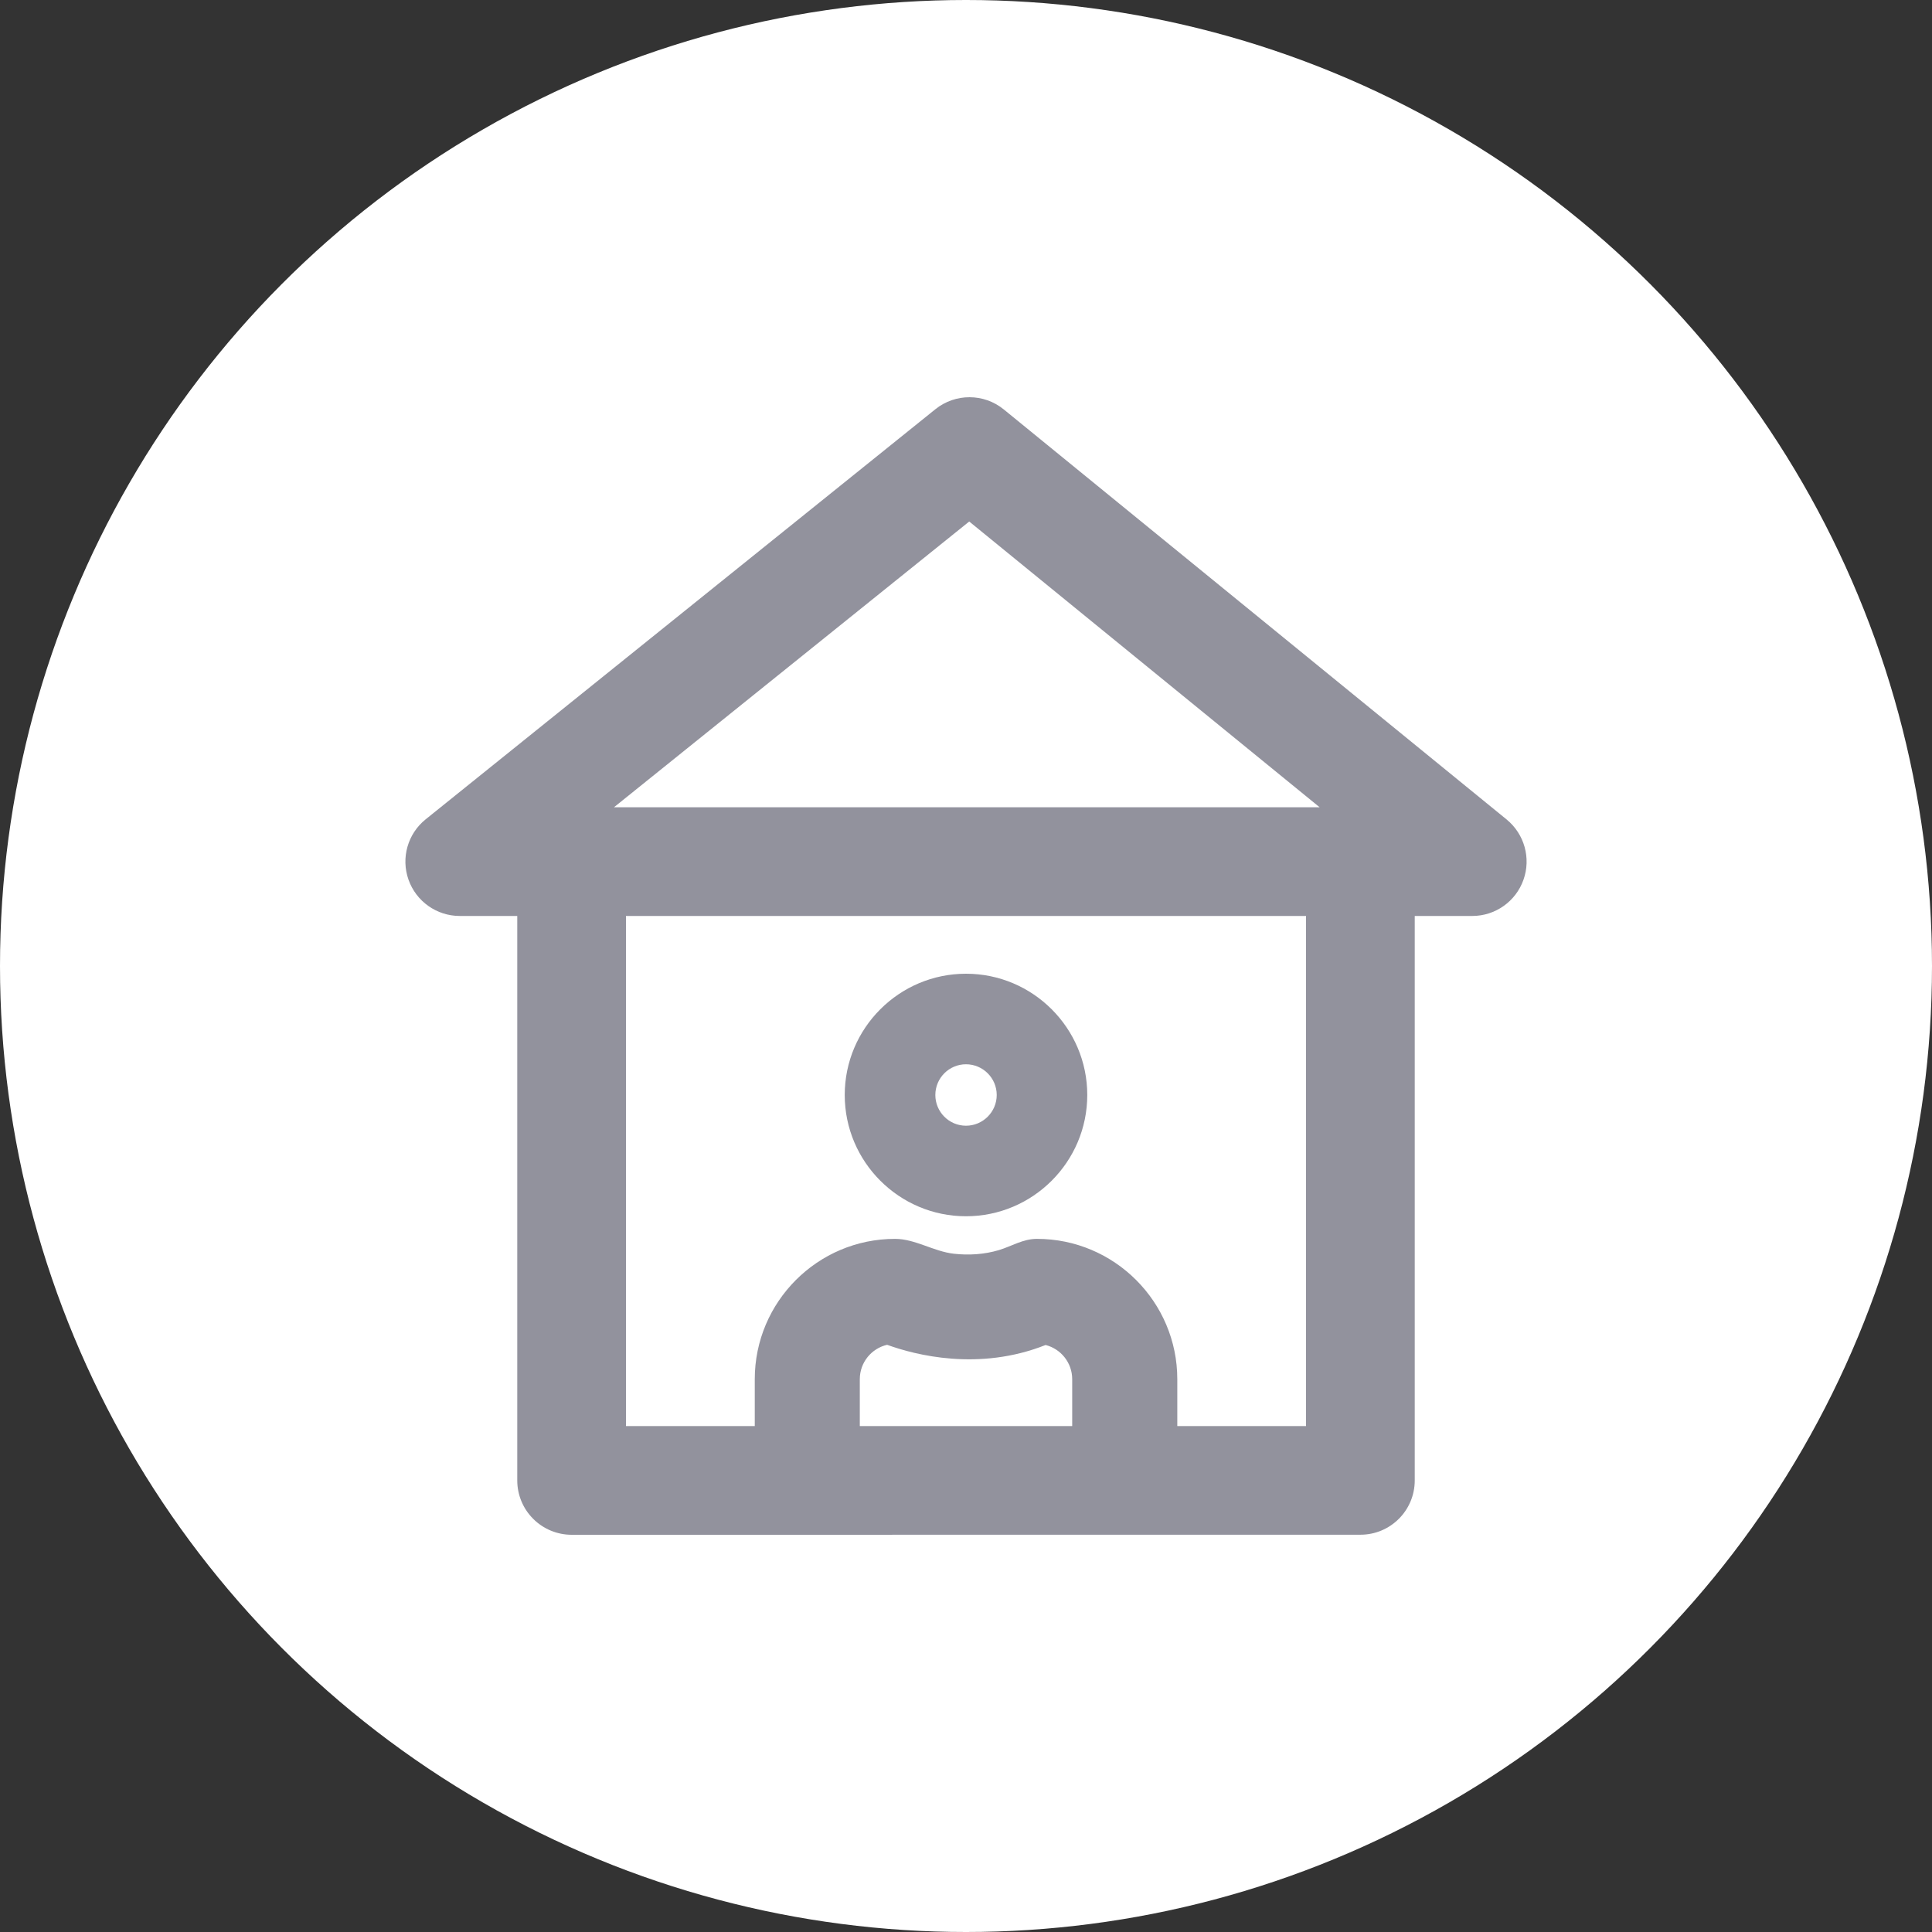 <svg width="30" height="30" viewBox="0 0 30 30" fill="none" xmlns="http://www.w3.org/2000/svg">
<rect x="0" y="0" width="30" height="30" fill="#333333" stroke="none"/>
<circle cx="15" cy="15" r="15" fill="white"/>
<path d="M23.395 12.725L15.587 6.358C15.278 6.106 14.835 6.105 14.525 6.354L6.61 12.722C6.331 12.946 6.224 13.322 6.343 13.659C6.462 13.997 6.781 14.223 7.139 14.223H8.032V22.988C8.032 23.212 8.121 23.427 8.28 23.585C8.438 23.743 8.653 23.832 8.876 23.832L21.125 23.831C21.591 23.831 21.968 23.454 21.968 22.988V14.223H22.862C23.218 14.223 23.537 13.998 23.656 13.662C23.776 13.326 23.671 12.951 23.395 12.725ZM16.649 22.144L13.351 22.144V21.416C13.351 21.156 13.532 20.938 13.775 20.882C14.214 21.041 15.2 21.296 16.236 20.885C16.473 20.945 16.649 21.16 16.649 21.416V22.144ZM20.28 22.144H18.281V21.416C18.281 20.215 17.303 19.237 16.102 19.237C15.883 19.237 15.712 19.351 15.509 19.412C15.284 19.479 15.044 19.494 14.812 19.468C14.498 19.433 14.21 19.237 13.898 19.237C12.697 19.237 11.72 20.214 11.72 21.416V22.144H9.72V14.223H20.28V22.144ZM9.534 12.535L15.05 8.098L20.491 12.535H9.534Z" fill="#92929D"/>
<path d="M15 18.886C16.038 18.886 16.883 18.041 16.883 17.003C16.883 15.965 16.038 15.12 15 15.12C13.962 15.12 13.117 15.965 13.117 17.003C13.117 18.041 13.962 18.886 15 18.886ZM15 16.526C15.263 16.526 15.477 16.74 15.477 17.003C15.477 17.266 15.263 17.48 15 17.48C14.737 17.48 14.524 17.266 14.524 17.003C14.524 16.74 14.737 16.526 15 16.526Z" fill="#92929D"/>
</svg>
